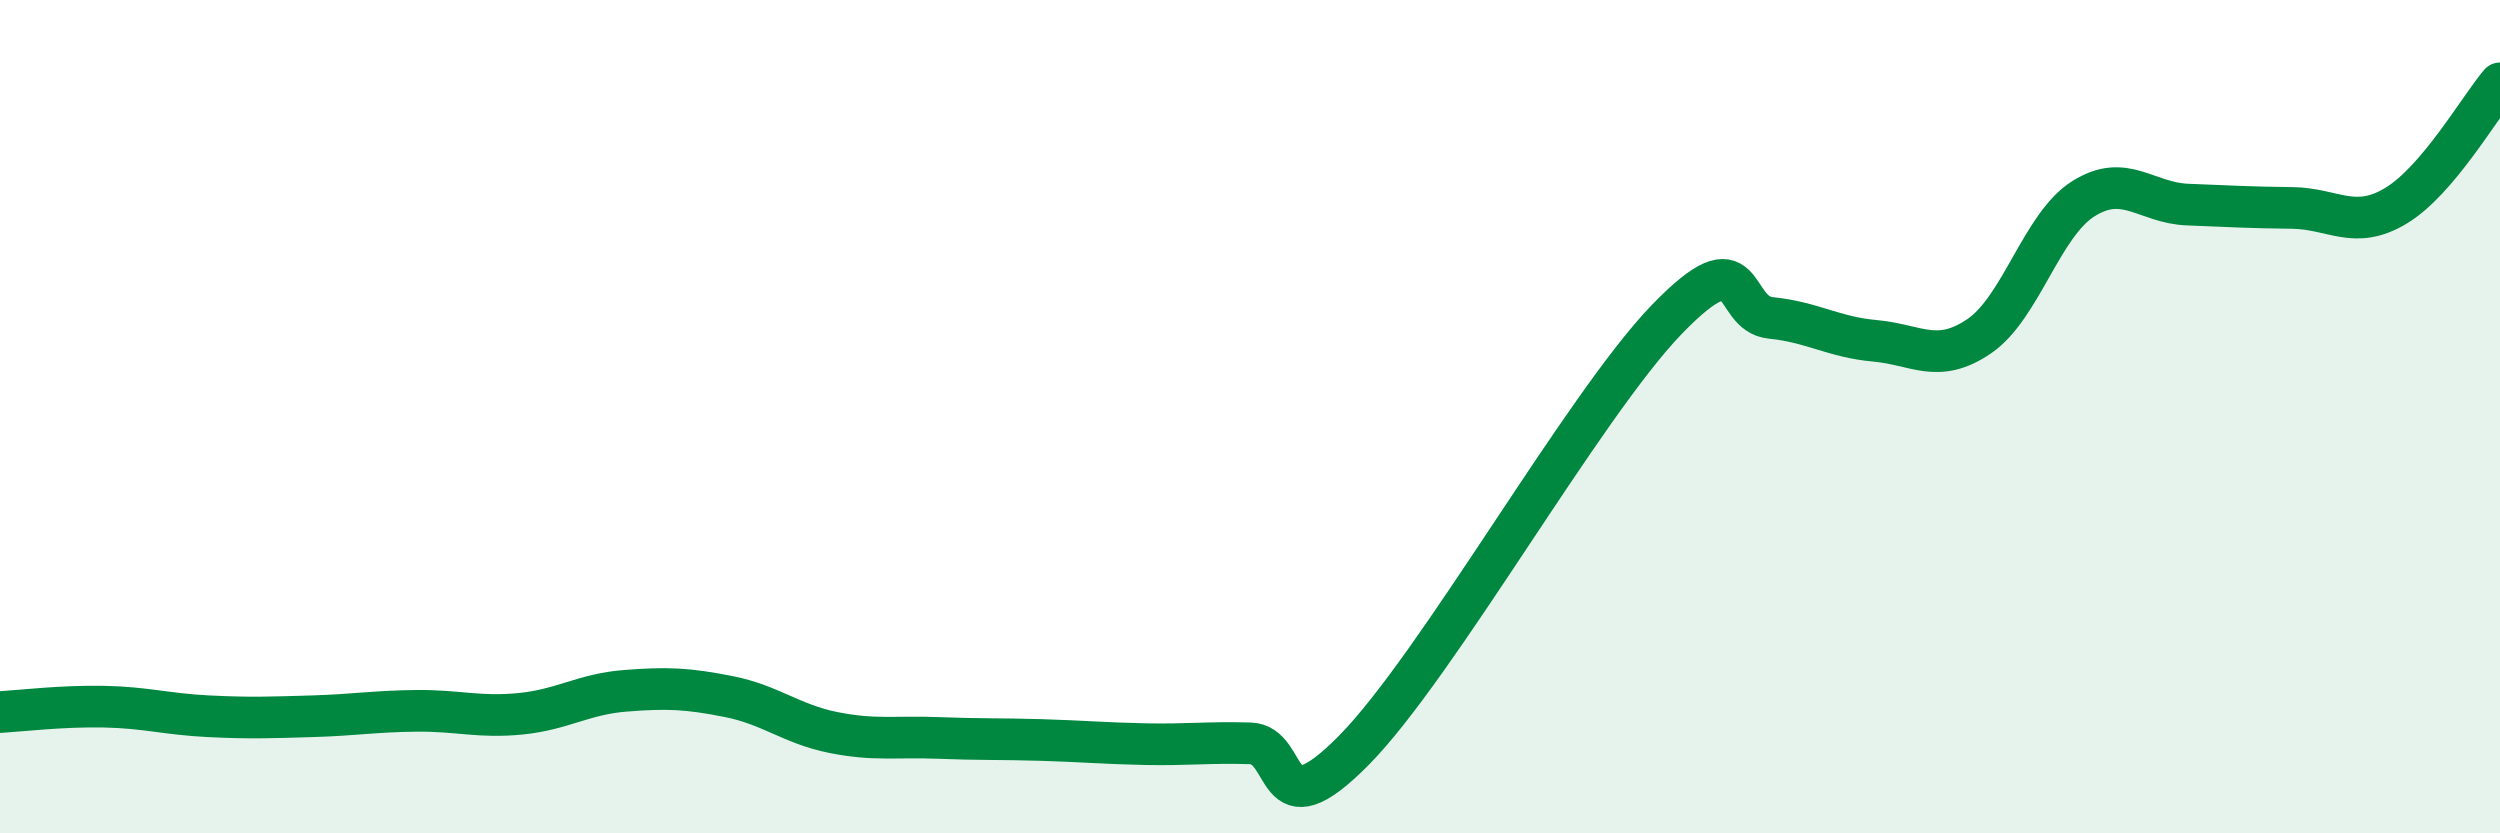 
    <svg width="60" height="20" viewBox="0 0 60 20" xmlns="http://www.w3.org/2000/svg">
      <path
        d="M 0,17.09 C 0.5,17.06 1.5,16.94 2.5,16.96 C 3.5,16.98 4,17.14 5,17.19 C 6,17.24 6.5,17.22 7.5,17.19 C 8.5,17.16 9,17.07 10,17.06 C 11,17.05 11.5,17.23 12.5,17.13 C 13.5,17.03 14,16.66 15,16.58 C 16,16.5 16.5,16.52 17.5,16.72 C 18.5,16.92 19,17.38 20,17.58 C 21,17.78 21.5,17.67 22.5,17.71 C 23.5,17.75 24,17.73 25,17.76 C 26,17.79 26.5,17.84 27.5,17.86 C 28.5,17.88 29,17.81 30,17.84 C 31,17.87 30.5,20.03 32.5,18 C 34.5,15.97 38,9.74 40,7.67 C 42,5.6 41.5,7.53 42.5,7.63 C 43.5,7.73 44,8.09 45,8.18 C 46,8.27 46.5,8.75 47.5,8.07 C 48.5,7.39 49,5.4 50,4.77 C 51,4.14 51.5,4.87 52.5,4.91 C 53.5,4.95 54,4.98 55,4.99 C 56,5 56.5,5.54 57.5,4.94 C 58.5,4.34 59.5,2.59 60,2L60 20L0 20Z"
        fill="#008740"
        opacity="0.1"
        stroke-linecap="round"
        stroke-linejoin="round"
      />
      <path
        d="M 0,17.09 C 0.5,17.06 1.5,16.94 2.5,16.96 C 3.5,16.98 4,17.14 5,17.19 C 6,17.24 6.5,17.22 7.5,17.19 C 8.5,17.16 9,17.07 10,17.06 C 11,17.05 11.5,17.23 12.5,17.13 C 13.5,17.03 14,16.66 15,16.58 C 16,16.5 16.5,16.52 17.5,16.72 C 18.5,16.92 19,17.38 20,17.58 C 21,17.78 21.5,17.67 22.5,17.71 C 23.5,17.75 24,17.73 25,17.76 C 26,17.79 26.5,17.84 27.5,17.86 C 28.5,17.88 29,17.81 30,17.84 C 31,17.87 30.5,20.03 32.5,18 C 34.5,15.97 38,9.74 40,7.67 C 42,5.6 41.5,7.53 42.5,7.63 C 43.5,7.73 44,8.09 45,8.18 C 46,8.27 46.5,8.75 47.5,8.07 C 48.5,7.39 49,5.4 50,4.77 C 51,4.14 51.5,4.87 52.5,4.91 C 53.5,4.95 54,4.98 55,4.99 C 56,5 56.5,5.54 57.5,4.94 C 58.5,4.34 59.5,2.59 60,2"
        stroke="#008740"
        stroke-width="1"
        fill="none"
        stroke-linecap="round"
        stroke-linejoin="round"
      />
    </svg>
  